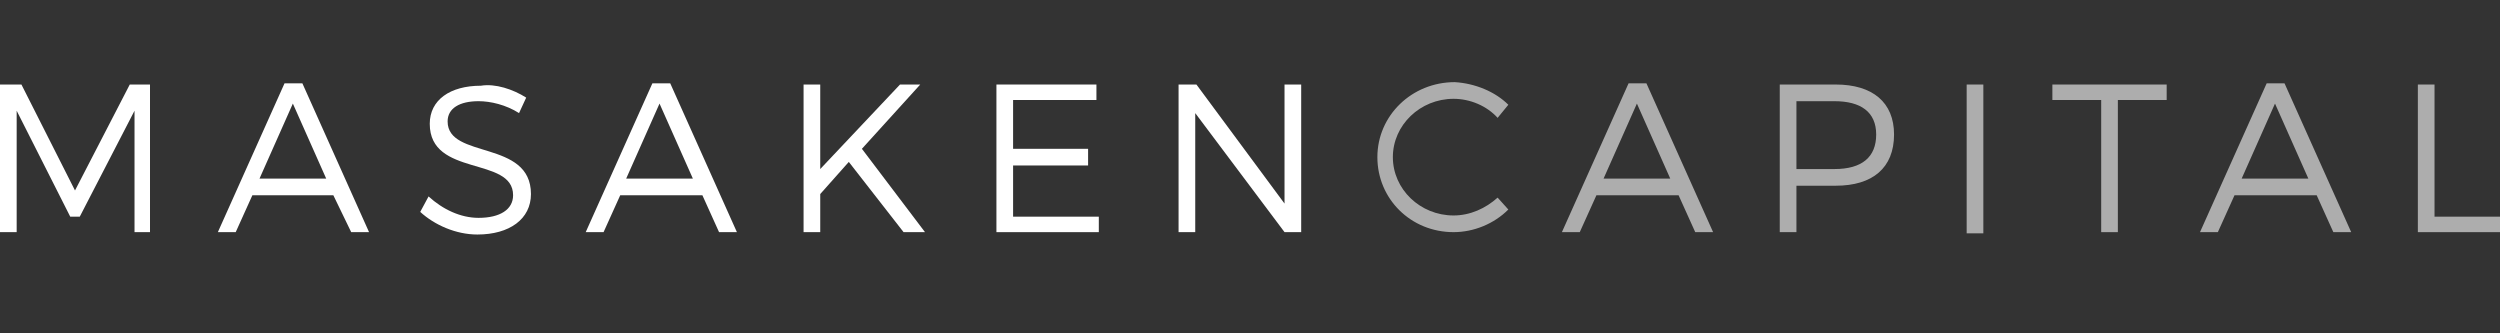 <?xml version="1.0" encoding="utf-8"?>
<!-- Generator: Adobe Illustrator 22.0.1, SVG Export Plug-In . SVG Version: 6.00 Build 0)  -->
<svg version="1.1" id="Layer_1" xmlns="http://www.w3.org/2000/svg" xmlns:xlink="http://www.w3.org/1999/xlink" x="0px" y="0px"
	 viewBox="0 0 210 28" style="enable-background:new 0 0 210 28;" xml:space="preserve">
<rect x="0" y="0" width="210" height="28" fill="#333333" stroke="none"/>
<style type="text/css">
	.st0{fill:#FFFFFF;}
	.st1{opacity:0.6;fill:#FFFFFF;enable-background:new    ;}
</style>
<polygon class="st0" points="11.3,19.5 11.3,9.3 6.7,18.2 5.9,18.2 1.4,9.3 1.4,19.5 0,19.5 0,7.1 1.8,7.1 6.3,16 10.9,7.1 
	12.6,7.1 12.6,19.5 "/>
<path class="st0" d="M21.2,16.4l-1.4,3.1h-1.5l5.6-12.5h1.5l5.6,12.5h-1.5L28,16.4H21.2z M24.6,8.7L21.8,15h5.6L24.6,8.7z"/>
<path class="st0" d="M44.2,8.2l-0.6,1.3c-1.1-0.7-2.4-1-3.4-1c-1.6,0-2.6,0.6-2.6,1.7c0,3.2,7,1.5,7,6.1c0,2.1-1.8,3.4-4.5,3.4
	c-1.8,0-3.6-0.8-4.8-1.9l0.7-1.3c1.2,1.1,2.7,1.8,4.2,1.8c1.8,0,2.9-0.7,2.9-1.9c0-3.3-7-1.5-7-6c0-2,1.7-3.2,4.3-3.2
	C41.6,7,43.1,7.5,44.2,8.2"/>
<path class="st0" d="M52.1,16.4l-1.4,3.1h-1.5l5.6-12.5h1.5l5.6,12.5h-1.5l-1.4-3.1H52.1z M55.4,8.7L52.6,15h5.6L55.4,8.7z"/>
<polygon class="st0" points="71.3,13.6 68.9,16.3 68.9,19.5 67.5,19.5 67.5,7.1 68.9,7.1 68.9,14.2 75.6,7.1 77.3,7.1 72.4,12.5 
	77.7,19.5 75.9,19.5 "/>
<polygon class="st0" points="85.1,8.4 85.1,12.5 91.4,12.5 91.4,13.9 85.1,13.9 85.1,18.2 92.3,18.2 92.3,19.5 83.7,19.5 83.7,7.1 
	92.1,7.1 92.1,8.4 "/>
<polygon class="st0" points="107.9,19.5 100.4,9.5 100.4,19.5 99,19.5 99,7.1 100.5,7.1 107.9,17.1 107.9,7.1 109.3,7.1 109.3,19.5 
	"/>
<path class="st1" d="M126.7,8.8l-0.9,1.1c-0.9-1-2.3-1.6-3.7-1.6c-2.8,0-5.1,2.2-5.1,4.9c0,2.7,2.3,4.9,5.1,4.9
	c1.4,0,2.7-0.6,3.7-1.5l0.9,1c-1.2,1.2-2.9,1.9-4.6,1.9c-3.6,0-6.4-2.8-6.4-6.3c0-3.5,2.9-6.3,6.5-6.3C123.9,7,125.6,7.7,126.7,8.8"
	/>
<path class="st1" d="M134.1,16.4l-1.4,3.1h-1.5l5.6-12.5h1.5l5.6,12.5h-1.5l-1.4-3.1H134.1z M137.5,8.7l-2.8,6.3h5.6L137.5,8.7z"/>
<path class="st1" d="M154.2,7.1c3.1,0,4.9,1.5,4.9,4.2c0,2.8-1.8,4.3-4.9,4.3h-3.3v3.9h-1.4V7.1C149.5,7.1,154.2,7.1,154.2,7.1z
	 M150.9,14.2h3.2c2.3,0,3.5-1,3.5-2.9c0-1.9-1.3-2.8-3.5-2.8h-3.2V14.2L150.9,14.2z"/>
<rect x="165.2" y="7.1" class="st1" width="1.4" height="12.5"/>
<polygon class="st1" points="177.9,8.4 177.9,19.5 176.5,19.5 176.5,8.4 172.4,8.4 172.4,7.1 182,7.1 182,8.4 "/>
<path class="st1" d="M187.7,16.4l-1.4,3.1h-1.5l5.6-12.5h1.5l5.6,12.5h-1.5l-1.4-3.1H187.7z M191.1,8.7l-2.8,6.3h5.6L191.1,8.7z"/>
<polygon class="st1" points="210,18.2 210,19.5 203.1,19.5 203.1,7.1 204.5,7.1 204.5,18.2 "/>
</svg>
